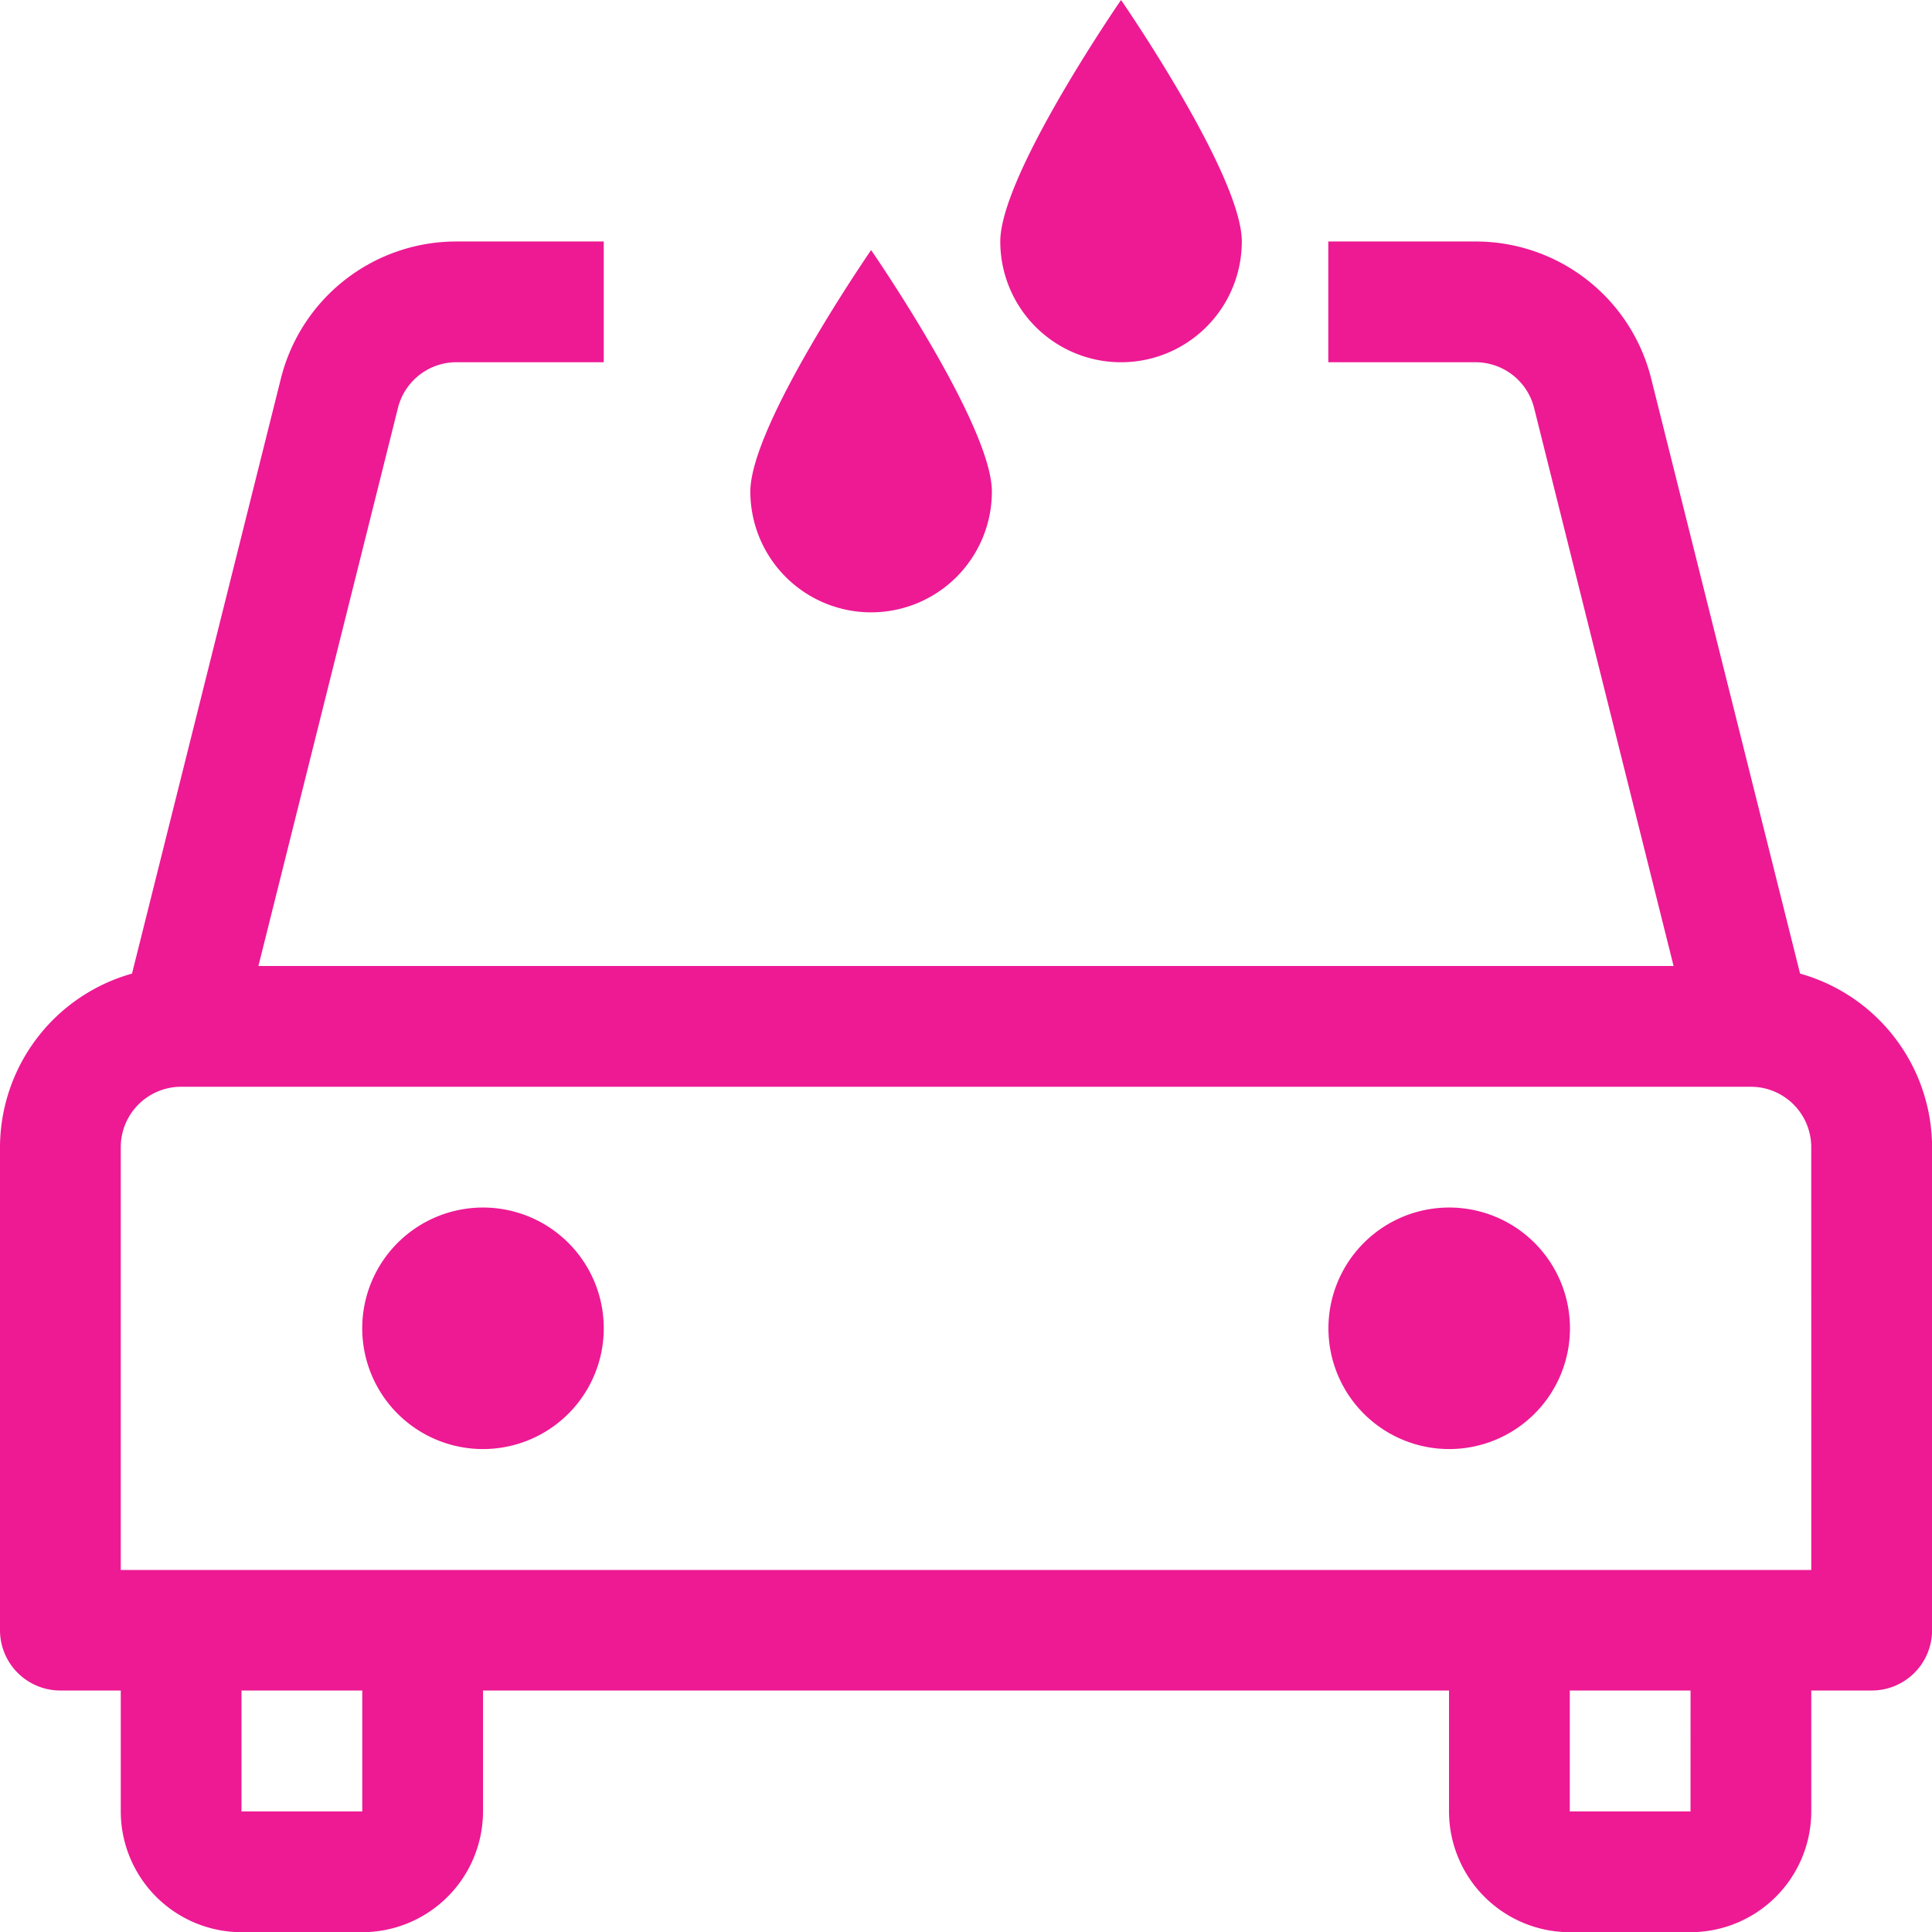 <svg id="price1" xmlns="http://www.w3.org/2000/svg" xmlns:xlink="http://www.w3.org/1999/xlink" width="48.298" height="48.298" viewBox="0 0 48.298 48.298">
  <defs>
    <linearGradient id="linear-gradient" x1="0.5" x2="0.5" y2="1" gradientUnits="objectBoundingBox">
      <stop offset="0" stop-color="#ed1a94"/>
      <stop offset="1" stop-color="#ed1a94"/>
    </linearGradient>
  </defs>
  <path id="Path_11" data-name="Path 11" d="M89.682,282.649a3.019,3.019,0,1,1-4.269,0,3.019,3.019,0,0,1,4.269,0" transform="translate(-75.473 -251.578)" fill="url(#linear-gradient)"/>
  <path id="Path_12" data-name="Path 12" d="M315.1,282.649a3.019,3.019,0,1,1-4.269,0,3.019,3.019,0,0,1,4.269,0" transform="translate(-276.737 -251.578)" fill="url(#linear-gradient)"/>
  <path id="Path_13" data-name="Path 13" d="M45,74.655,41.278,59.781a4.521,4.521,0,0,0-4.392-3.428h-3.68v3.019h3.68a1.509,1.509,0,0,1,1.465,1.142l3.487,13.951H6.46L9.948,60.515a1.509,1.509,0,0,1,1.465-1.144h3.68V56.353h-3.68a4.521,4.521,0,0,0-4.392,3.43L3.3,74.655A4.521,4.521,0,0,0,0,78.993V91.068a1.508,1.508,0,0,0,1.509,1.509H3.019V95.6a3.023,3.023,0,0,0,3.019,3.019H9.056A3.023,3.023,0,0,0,12.075,95.6V92.577H36.224V95.6a3.023,3.023,0,0,0,3.019,3.019h3.019A3.023,3.023,0,0,0,45.28,95.6V92.577h1.509A1.508,1.508,0,0,0,48.3,91.068V78.993A4.52,4.52,0,0,0,45,74.655ZM9.056,95.6H6.037V92.577H9.056V95.6Zm33.205,0H39.243V92.577h3.019Zm3.019-6.037H3.019V78.993a1.51,1.51,0,0,1,1.509-1.509H43.77a1.51,1.51,0,0,1,1.509,1.509Z" transform="translate(0 -50.316)" fill="url(#linear-gradient)"/>
  <path id="path-1_93_" d="M228.431,9.056a3.019,3.019,0,0,0,3.019-3.019c0-1.667-3.019-6.037-3.019-6.037s-3.019,4.37-3.019,6.037A3.019,3.019,0,0,0,228.431,9.056Z" transform="translate(-200.406)" fill="url(#linear-gradient)"/>
  <path id="path-1_92_" d="M172.078,65.409A3.019,3.019,0,0,0,175.1,62.39c0-1.667-3.019-6.037-3.019-6.037s-3.019,4.37-3.019,6.037A3.019,3.019,0,0,0,172.078,65.409Z" transform="translate(-150.304 -50.101)" fill="url(#linear-gradient)"/>
</svg>
